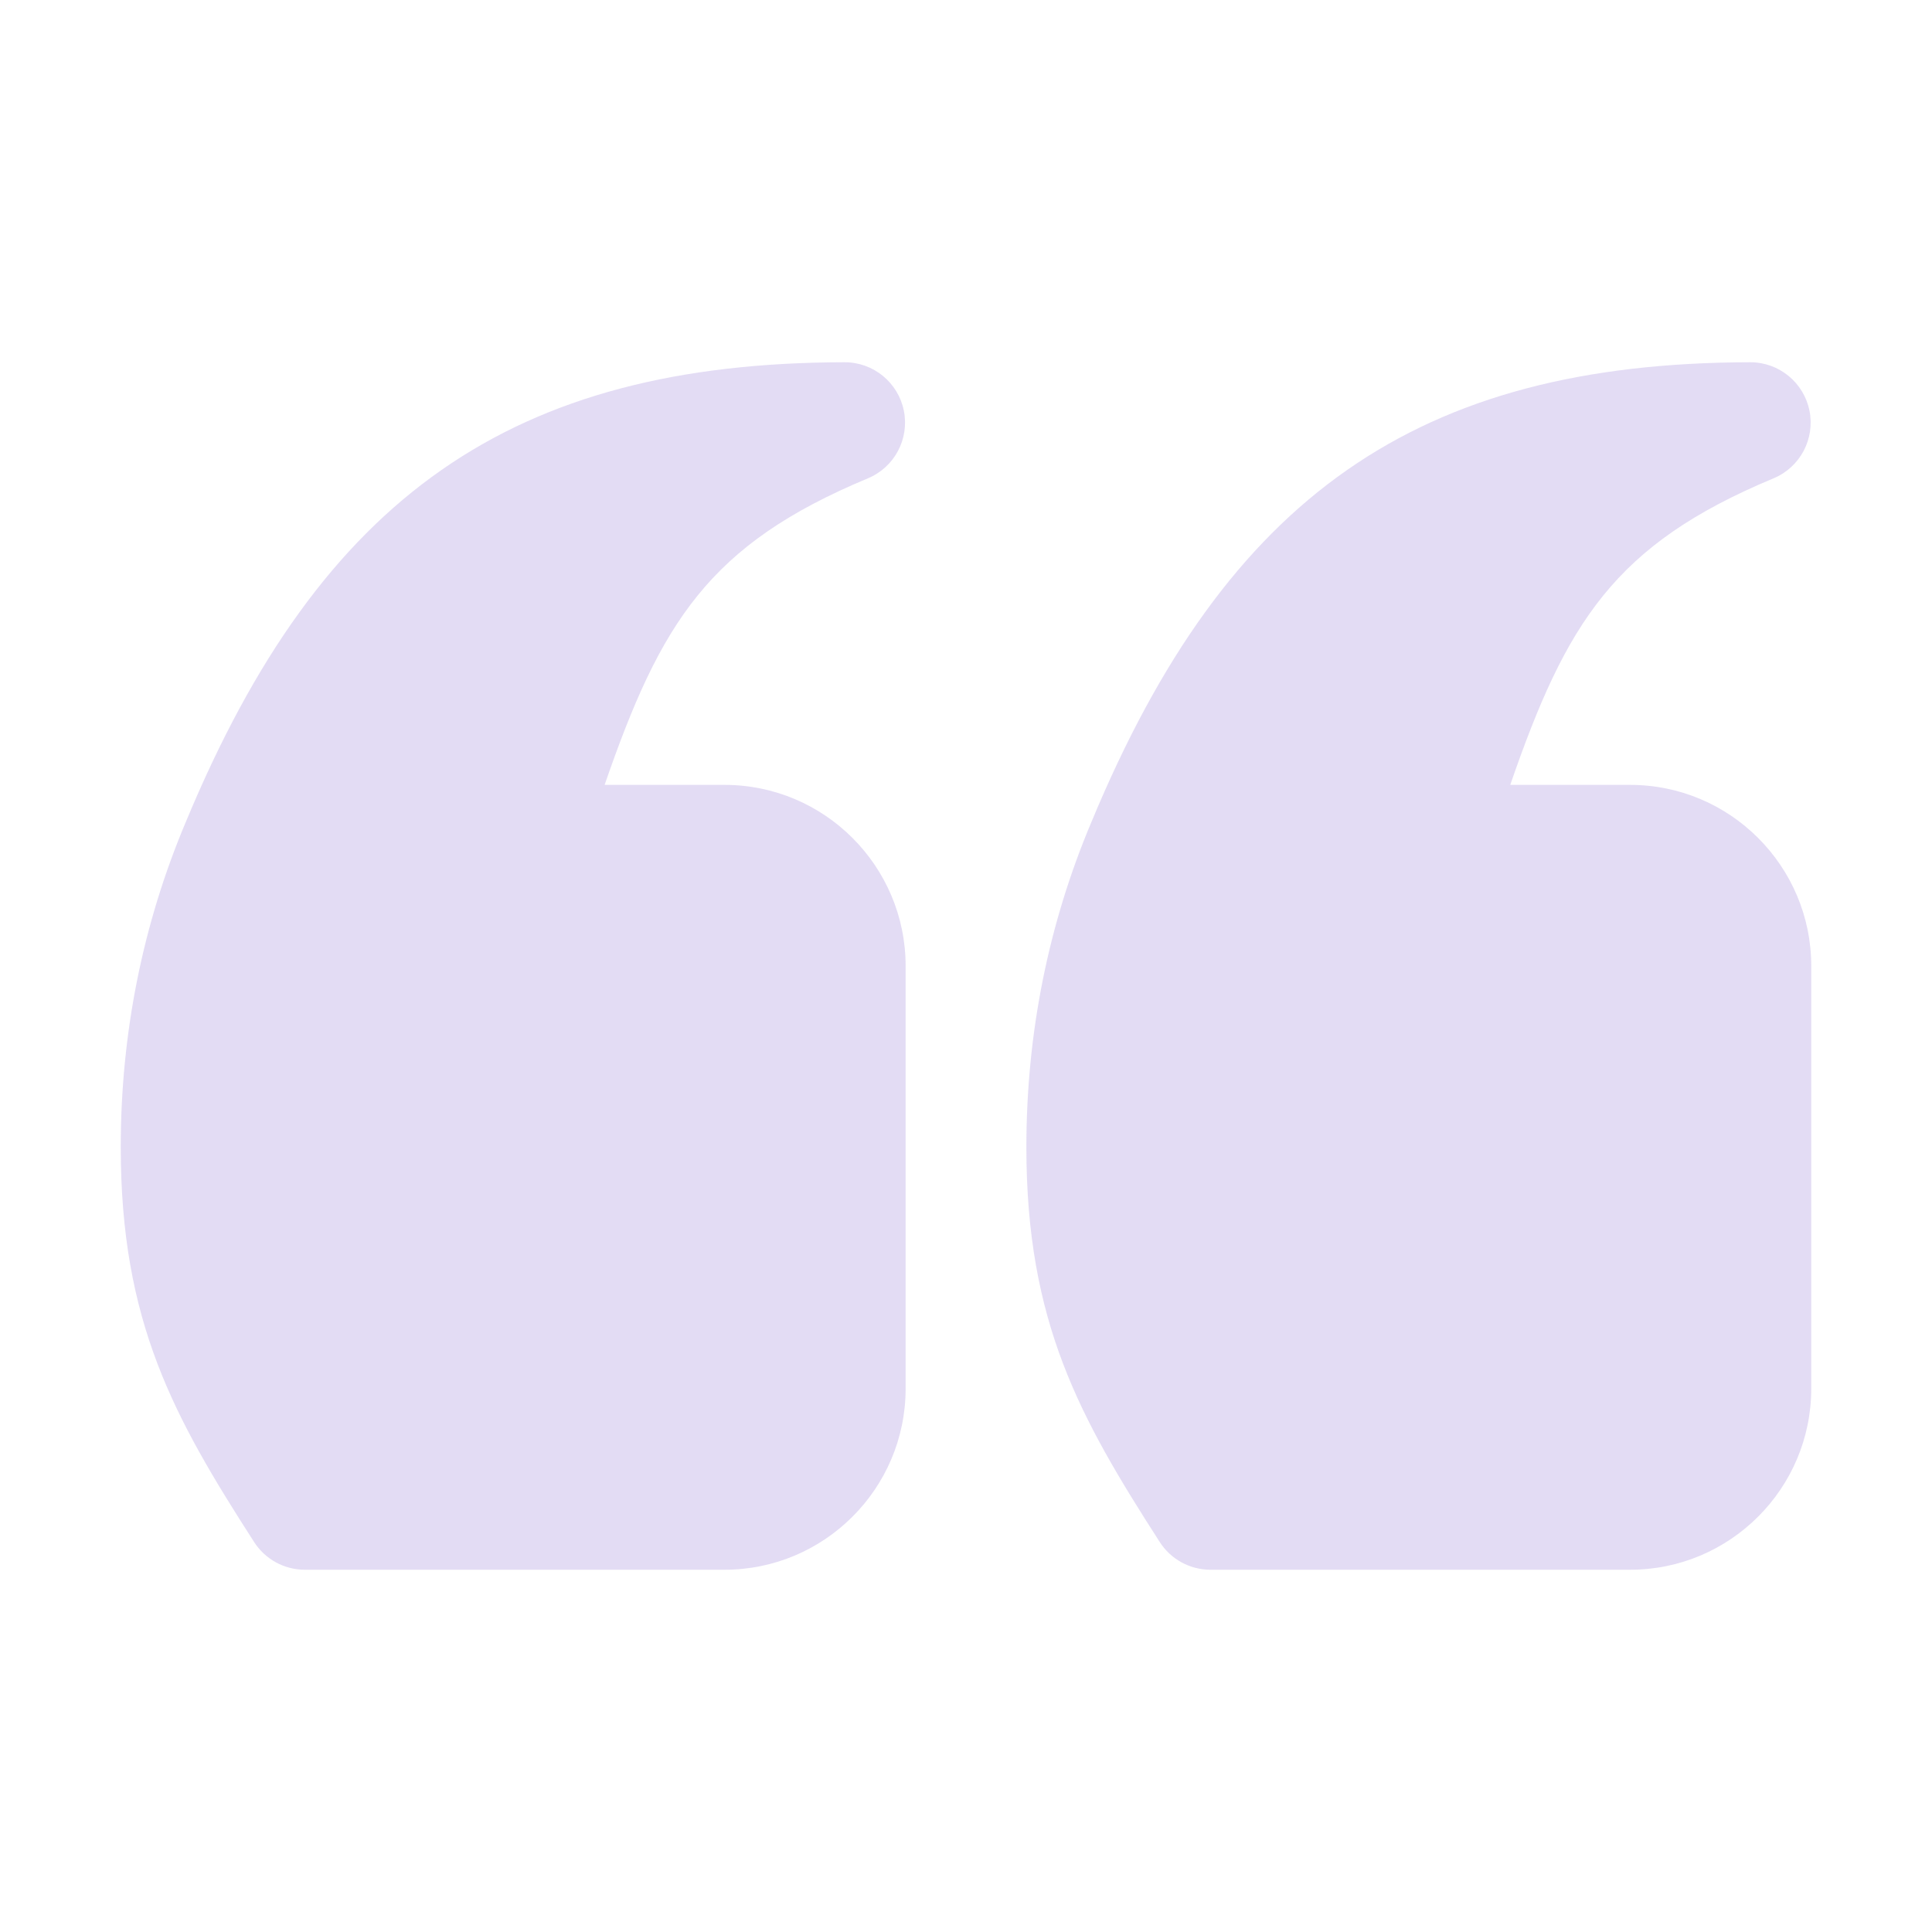 <svg width="60" height="60" viewBox="0 0 60 60" fill="none" xmlns="http://www.w3.org/2000/svg">
<path opacity="0.18" d="M7.892 47.889C8.236 48.426 8.831 48.75 9.468 48.75H22.5C25.602 48.75 28.125 46.227 28.125 43.125V30C28.125 26.898 25.602 24.375 22.5 24.375H18.777C20.519 19.332 22.006 16.917 26.953 14.855C27.779 14.511 28.246 13.632 28.07 12.755C27.894 11.88 27.125 11.25 26.232 11.25H26.228C15.906 11.268 9.977 15.406 5.773 25.521C4.431 28.698 3.75 32.098 3.75 35.625C3.75 41.049 5.391 44.002 7.892 47.889ZM37.593 48.75H50.625C53.727 48.75 56.25 46.227 56.25 43.125V30C56.25 26.898 53.727 24.375 50.625 24.375H46.902C48.644 19.332 50.131 16.917 55.078 14.855C55.904 14.511 56.371 13.632 56.195 12.755C56.019 11.88 55.25 11.25 54.357 11.25H54.353C44.031 11.268 38.102 15.406 33.898 25.521C32.556 28.698 31.875 32.098 31.875 35.625C31.875 41.049 33.516 44.002 36.017 47.889C36.361 48.426 36.956 48.75 37.593 48.75Z" fill="#6941C6"/>
</svg>
